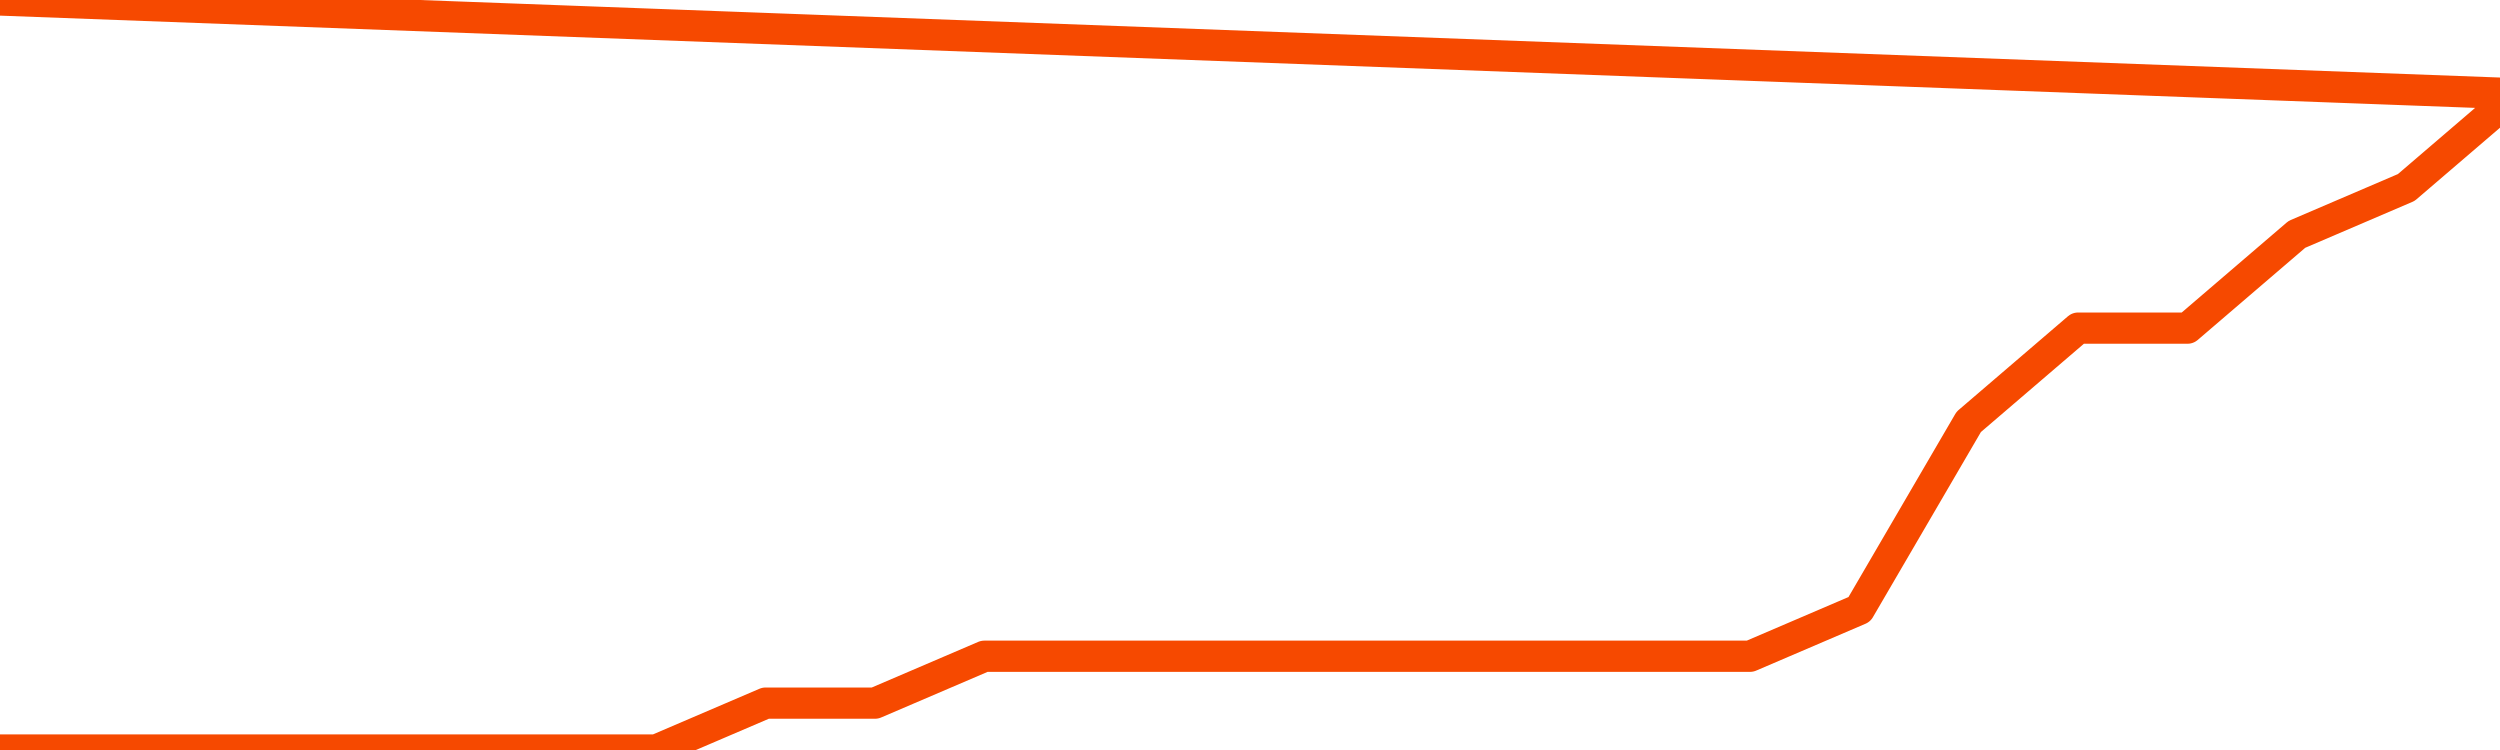       <svg
        version="1.1"
        xmlns="http://www.w3.org/2000/svg"
        width="80"
        height="24"
        viewBox="0 0 80 24">
        <path
          fill="url(#gradient)"
          fill-opacity="0.56"
          stroke="none"
          d="M 0,26 0.0,24.0 3.5,24.0 7.0,24.0 10.5,24.0 14.0,24.0 17.5,24.0 21.0,24.0 24.5,22.5 28.0,22.5 31.5,21.0 35.0,21.0 38.5,21.0 42.0,21.0 45.5,21.0 49.0,21.0 52.5,21.0 56.0,21.0 59.5,19.5 63.0,13.5 66.5,10.5 70.0,10.5 73.5,7.5 77.0,6.0 80.5,3.0 82,26 Z"
        />
        <path
          fill="none"
          stroke="#F64900"
          stroke-width="1"
          stroke-linejoin="round"
          stroke-linecap="round"
          d="M 0.0,24.0 3.5,24.0 7.0,24.0 10.5,24.0 14.0,24.0 17.5,24.0 21.0,24.0 24.5,22.5 28.0,22.5 31.5,21.0 35.0,21.0 38.5,21.0 42.0,21.0 45.5,21.0 49.0,21.0 52.5,21.0 56.0,21.0 59.5,19.5 63.0,13.5 66.5,10.5 70.0,10.5 73.5,7.5 77.0,6.0 80.5,3.0.join(' ') }"
        />
      </svg>
